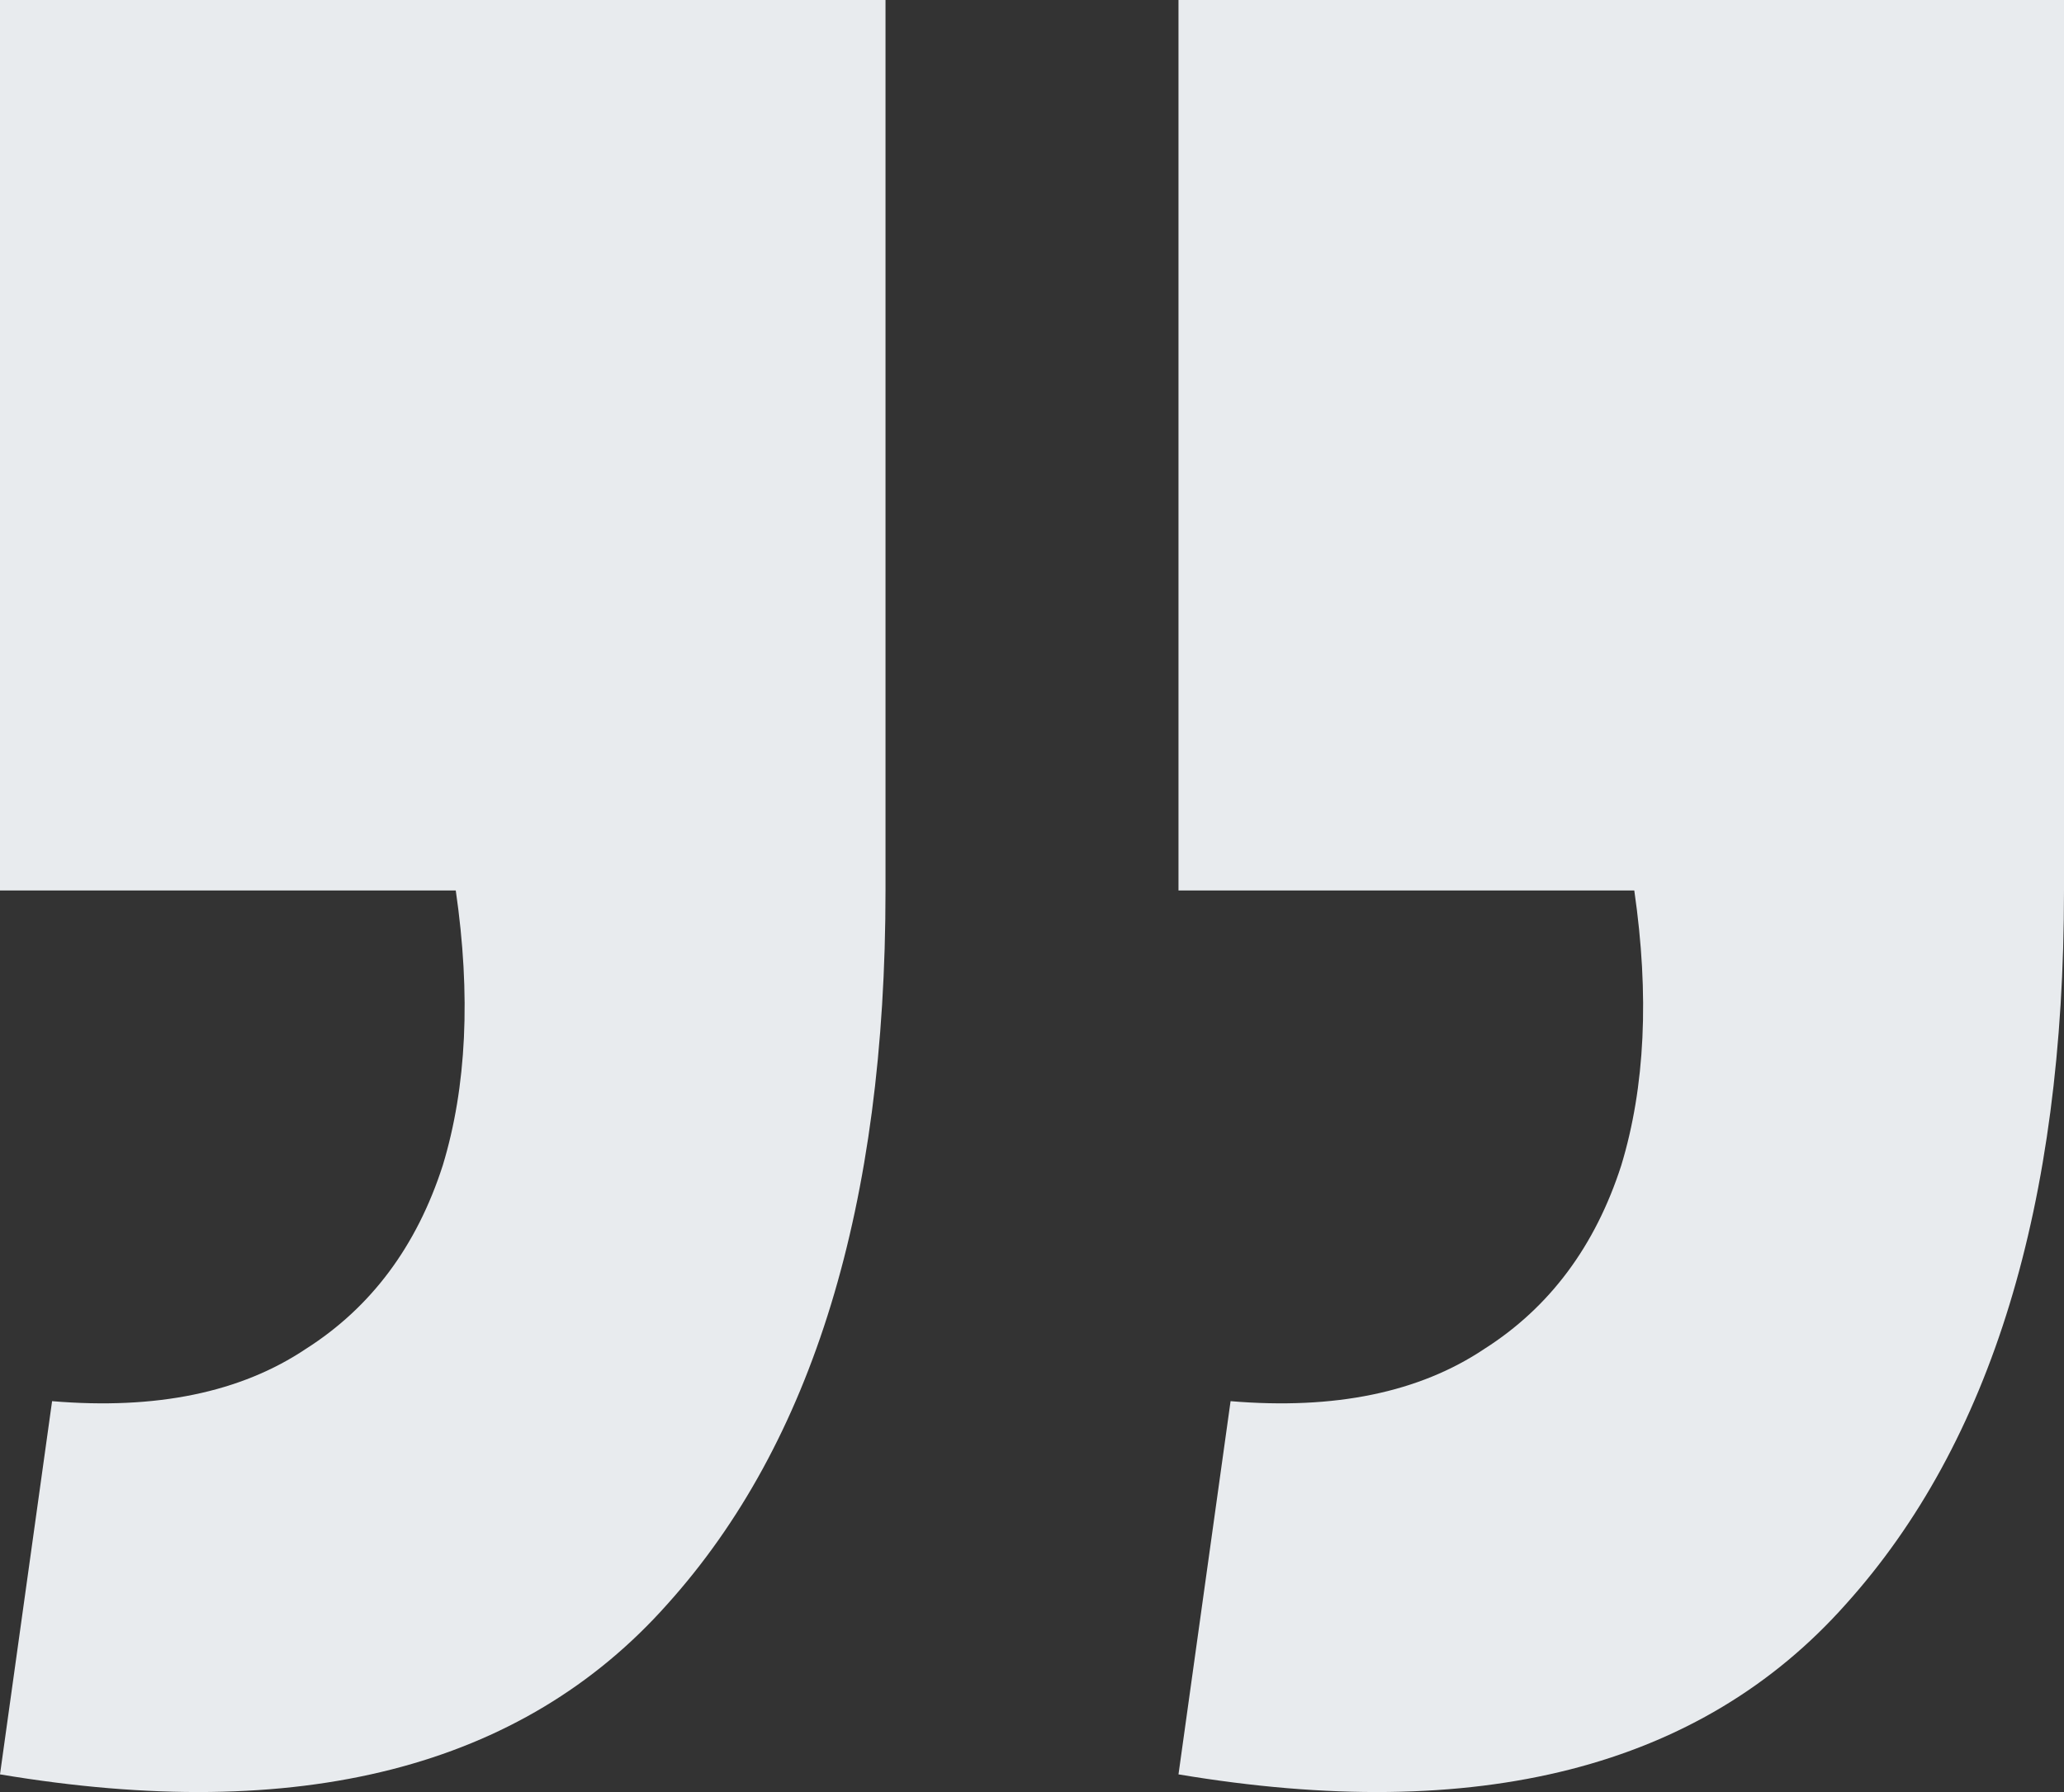 <svg width="76" height="66" viewBox="0 0 76 66" fill="none" xmlns="http://www.w3.org/2000/svg">
<rect x="0" y="0" width="76" height="66" fill="#333333" stroke="none"/>
<path d="M0 65.349L1.918 51.604C5.754 51.926 8.871 51.283 11.268 49.675C13.666 48.148 15.344 45.897 16.303 42.923C17.182 40.029 17.342 36.653 16.782 32.795H0V0H32.606V32.795C32.606 44.37 29.928 53.131 24.574 59.08C19.22 65.108 11.028 67.198 0 65.349ZM43.394 65.349L45.312 51.604C49.148 51.926 52.265 51.283 54.663 49.675C57.06 48.148 58.738 45.897 59.697 42.923C60.576 40.029 60.736 36.653 60.177 32.795H43.394V0H76V32.795C76 44.37 73.323 53.131 67.969 59.08C62.614 65.108 54.423 67.198 43.394 65.349Z" fill="#E8EBEE"/>
</svg>
